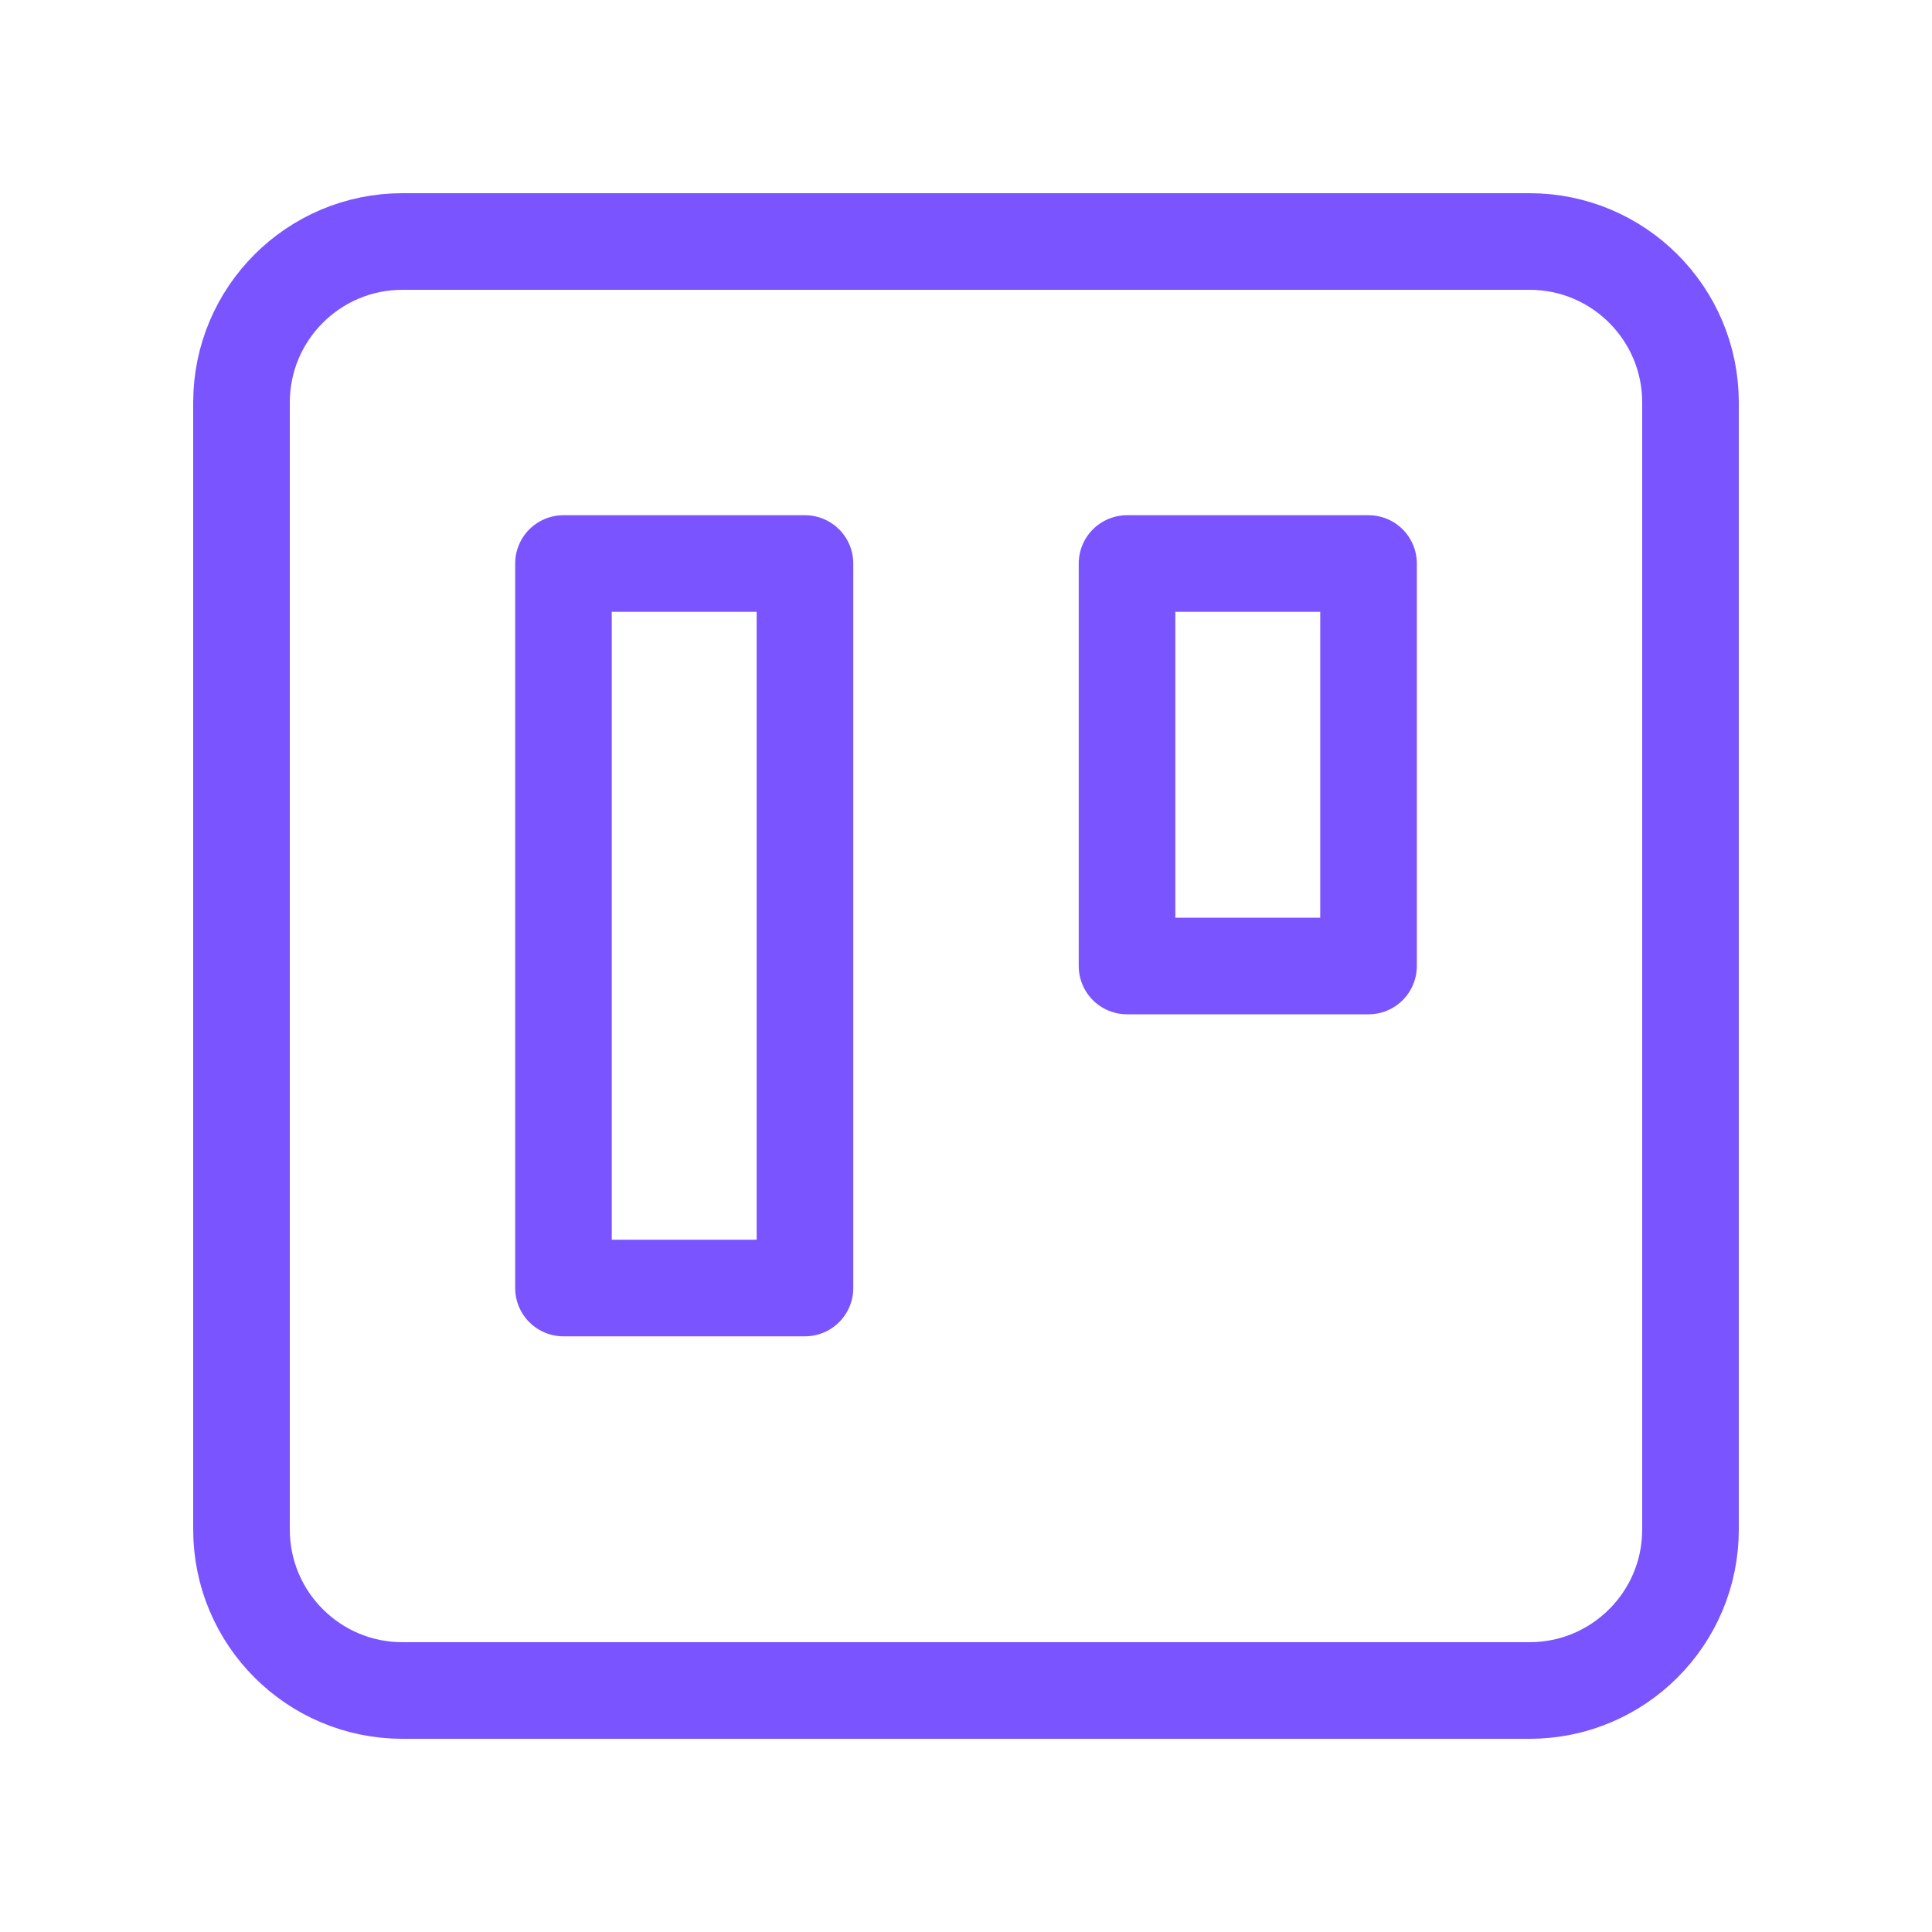 <svg width="40" height="40" viewBox="0 0 40 40" fill="none" xmlns="http://www.w3.org/2000/svg">
<path d="M31.667 5H8.333C6.492 5 5 6.492 5 8.333V31.667C5 33.508 6.492 35 8.333 35H31.667C33.508 35 35 33.508 35 31.667V8.333C35 6.492 33.508 5 31.667 5Z" stroke="#7954FF" stroke-width="2" stroke-linecap="round" stroke-linejoin="round"/>
<path d="M16.666 11.667H11.666V26.667H16.666V11.667Z" stroke="#7954FF" stroke-width="2" stroke-linecap="round" stroke-linejoin="round"/>
<path d="M28.334 11.667H23.334V20H28.334V11.667Z" stroke="#7954FF" stroke-width="2" stroke-linecap="round" stroke-linejoin="round"/>
</svg>
